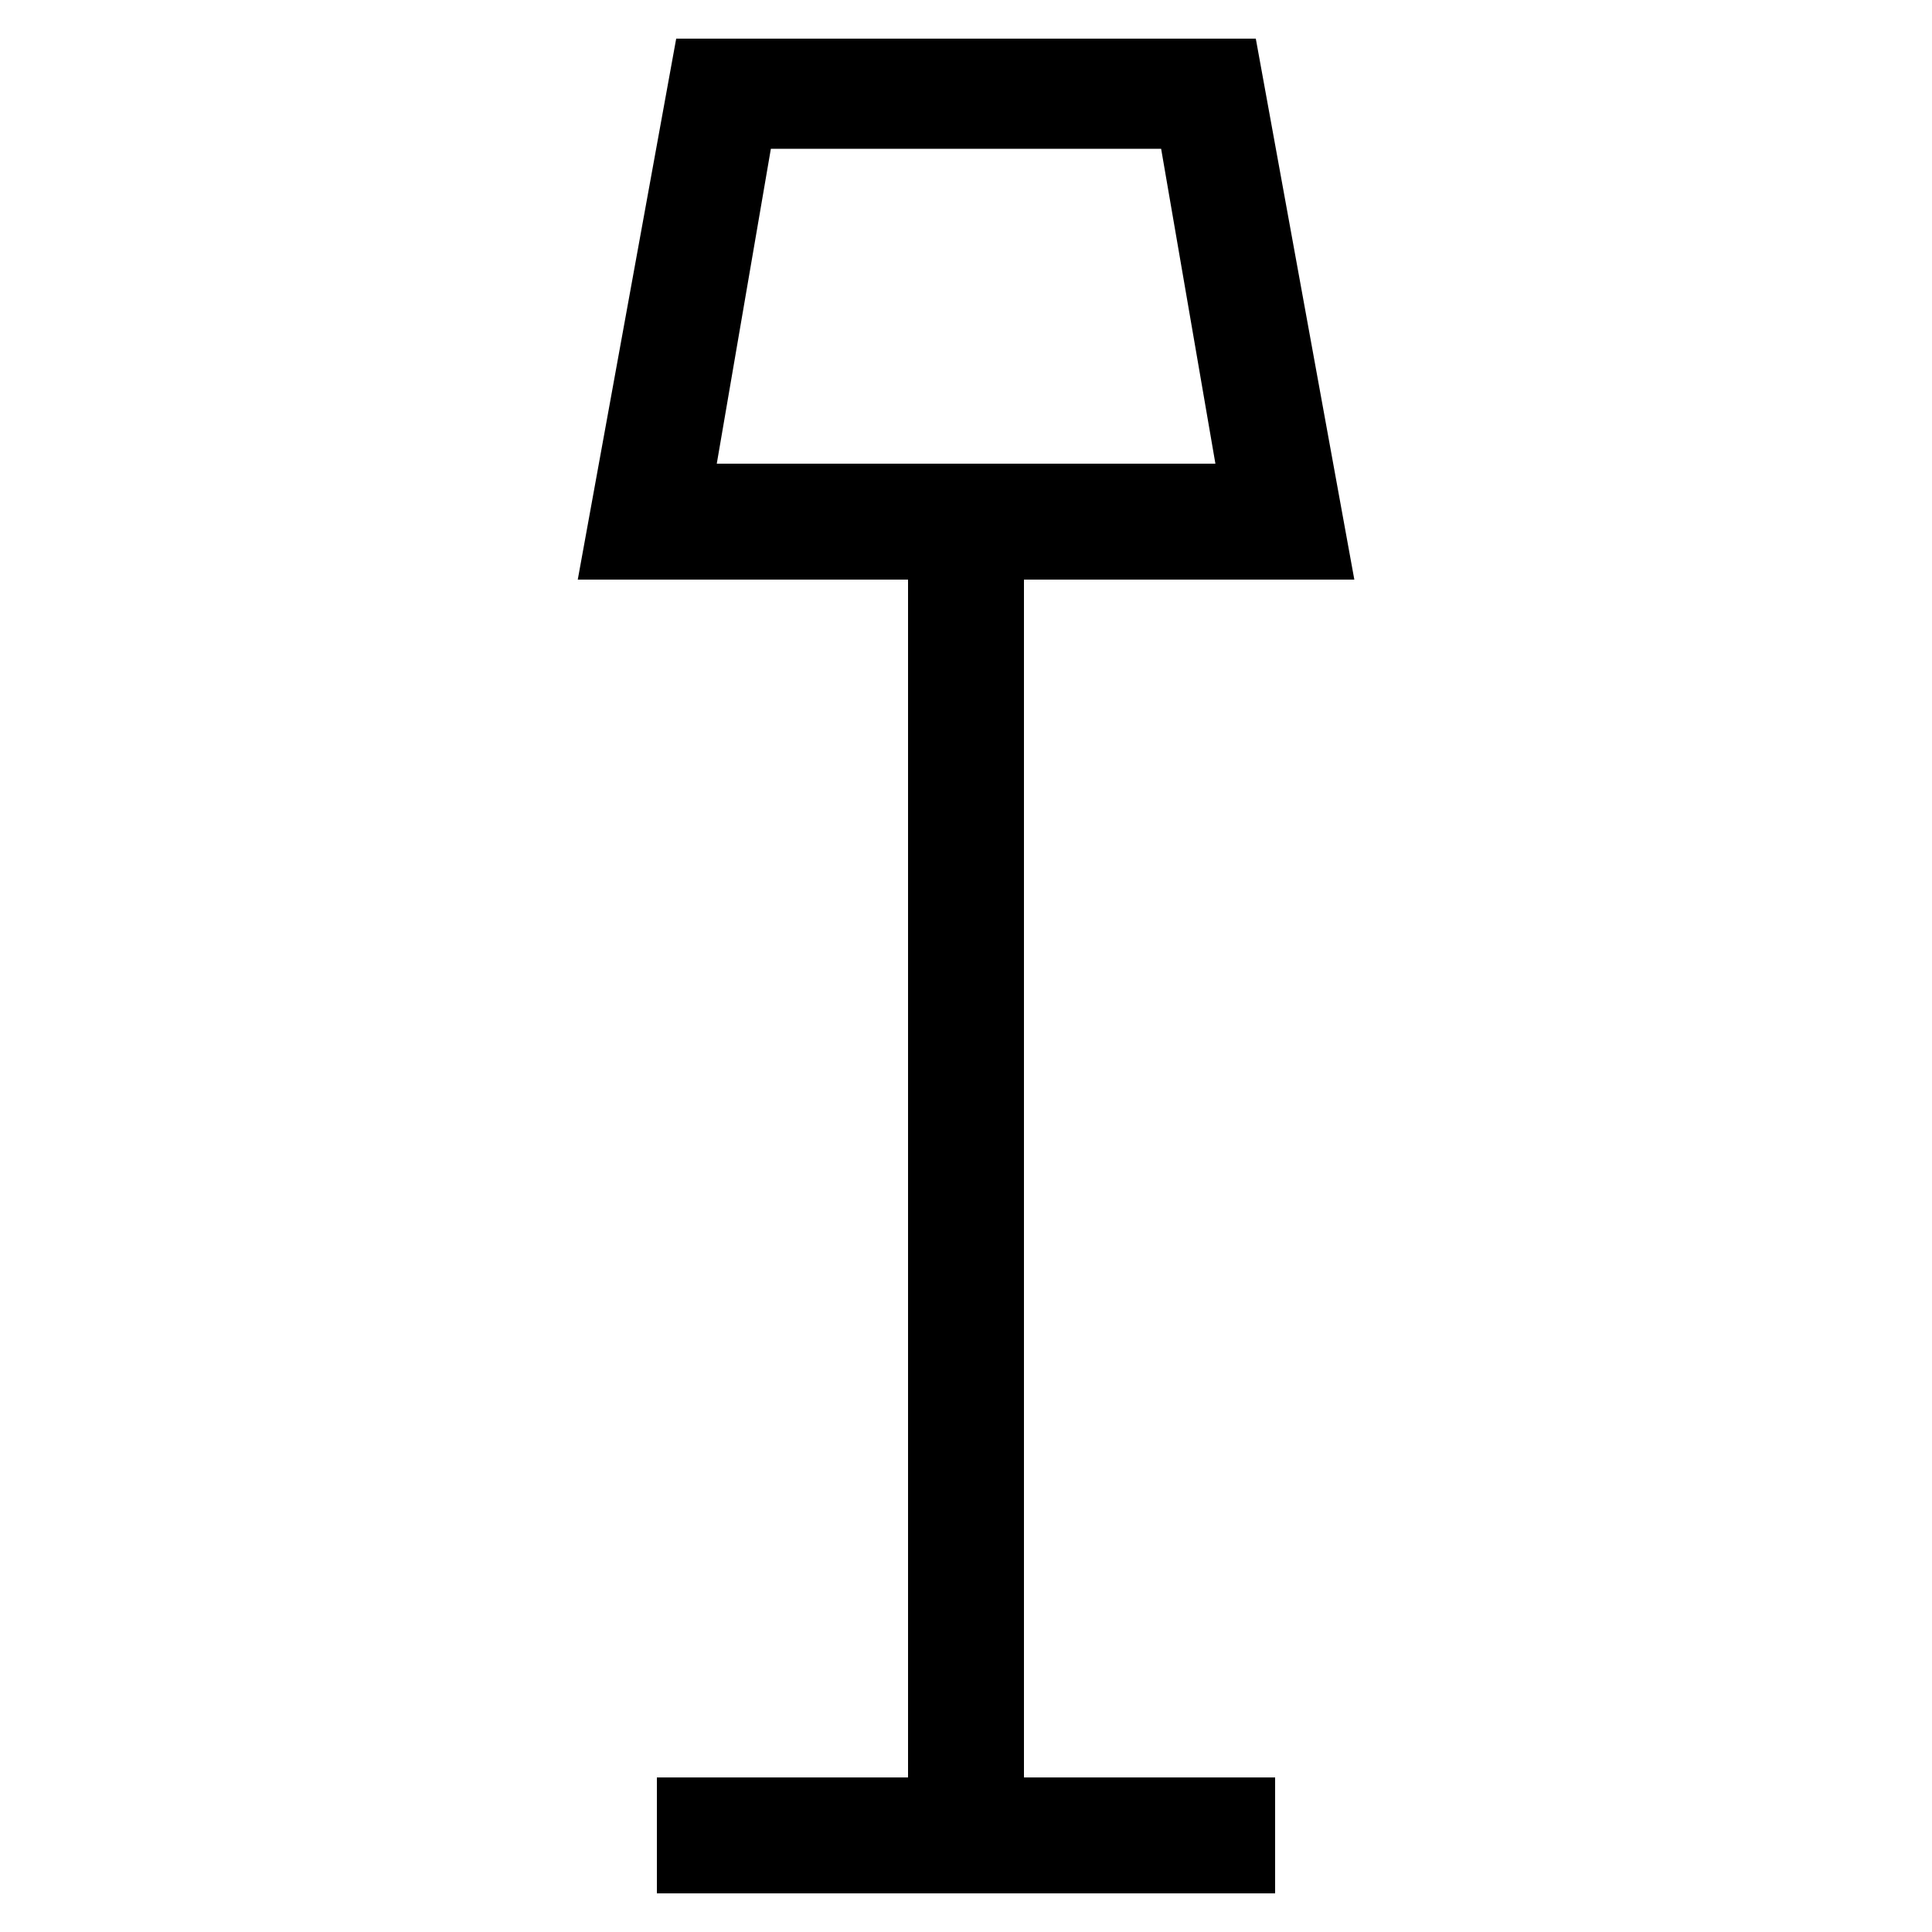 <?xml version="1.0" encoding="UTF-8"?> <svg xmlns="http://www.w3.org/2000/svg" id="icon" viewBox="0 0 1000 1000"><path d="M530,300H701L650,20H350L299.05,300H470V920H340v60H660V920H530ZM399,77H601l28.09,163H371Z"></path></svg> 